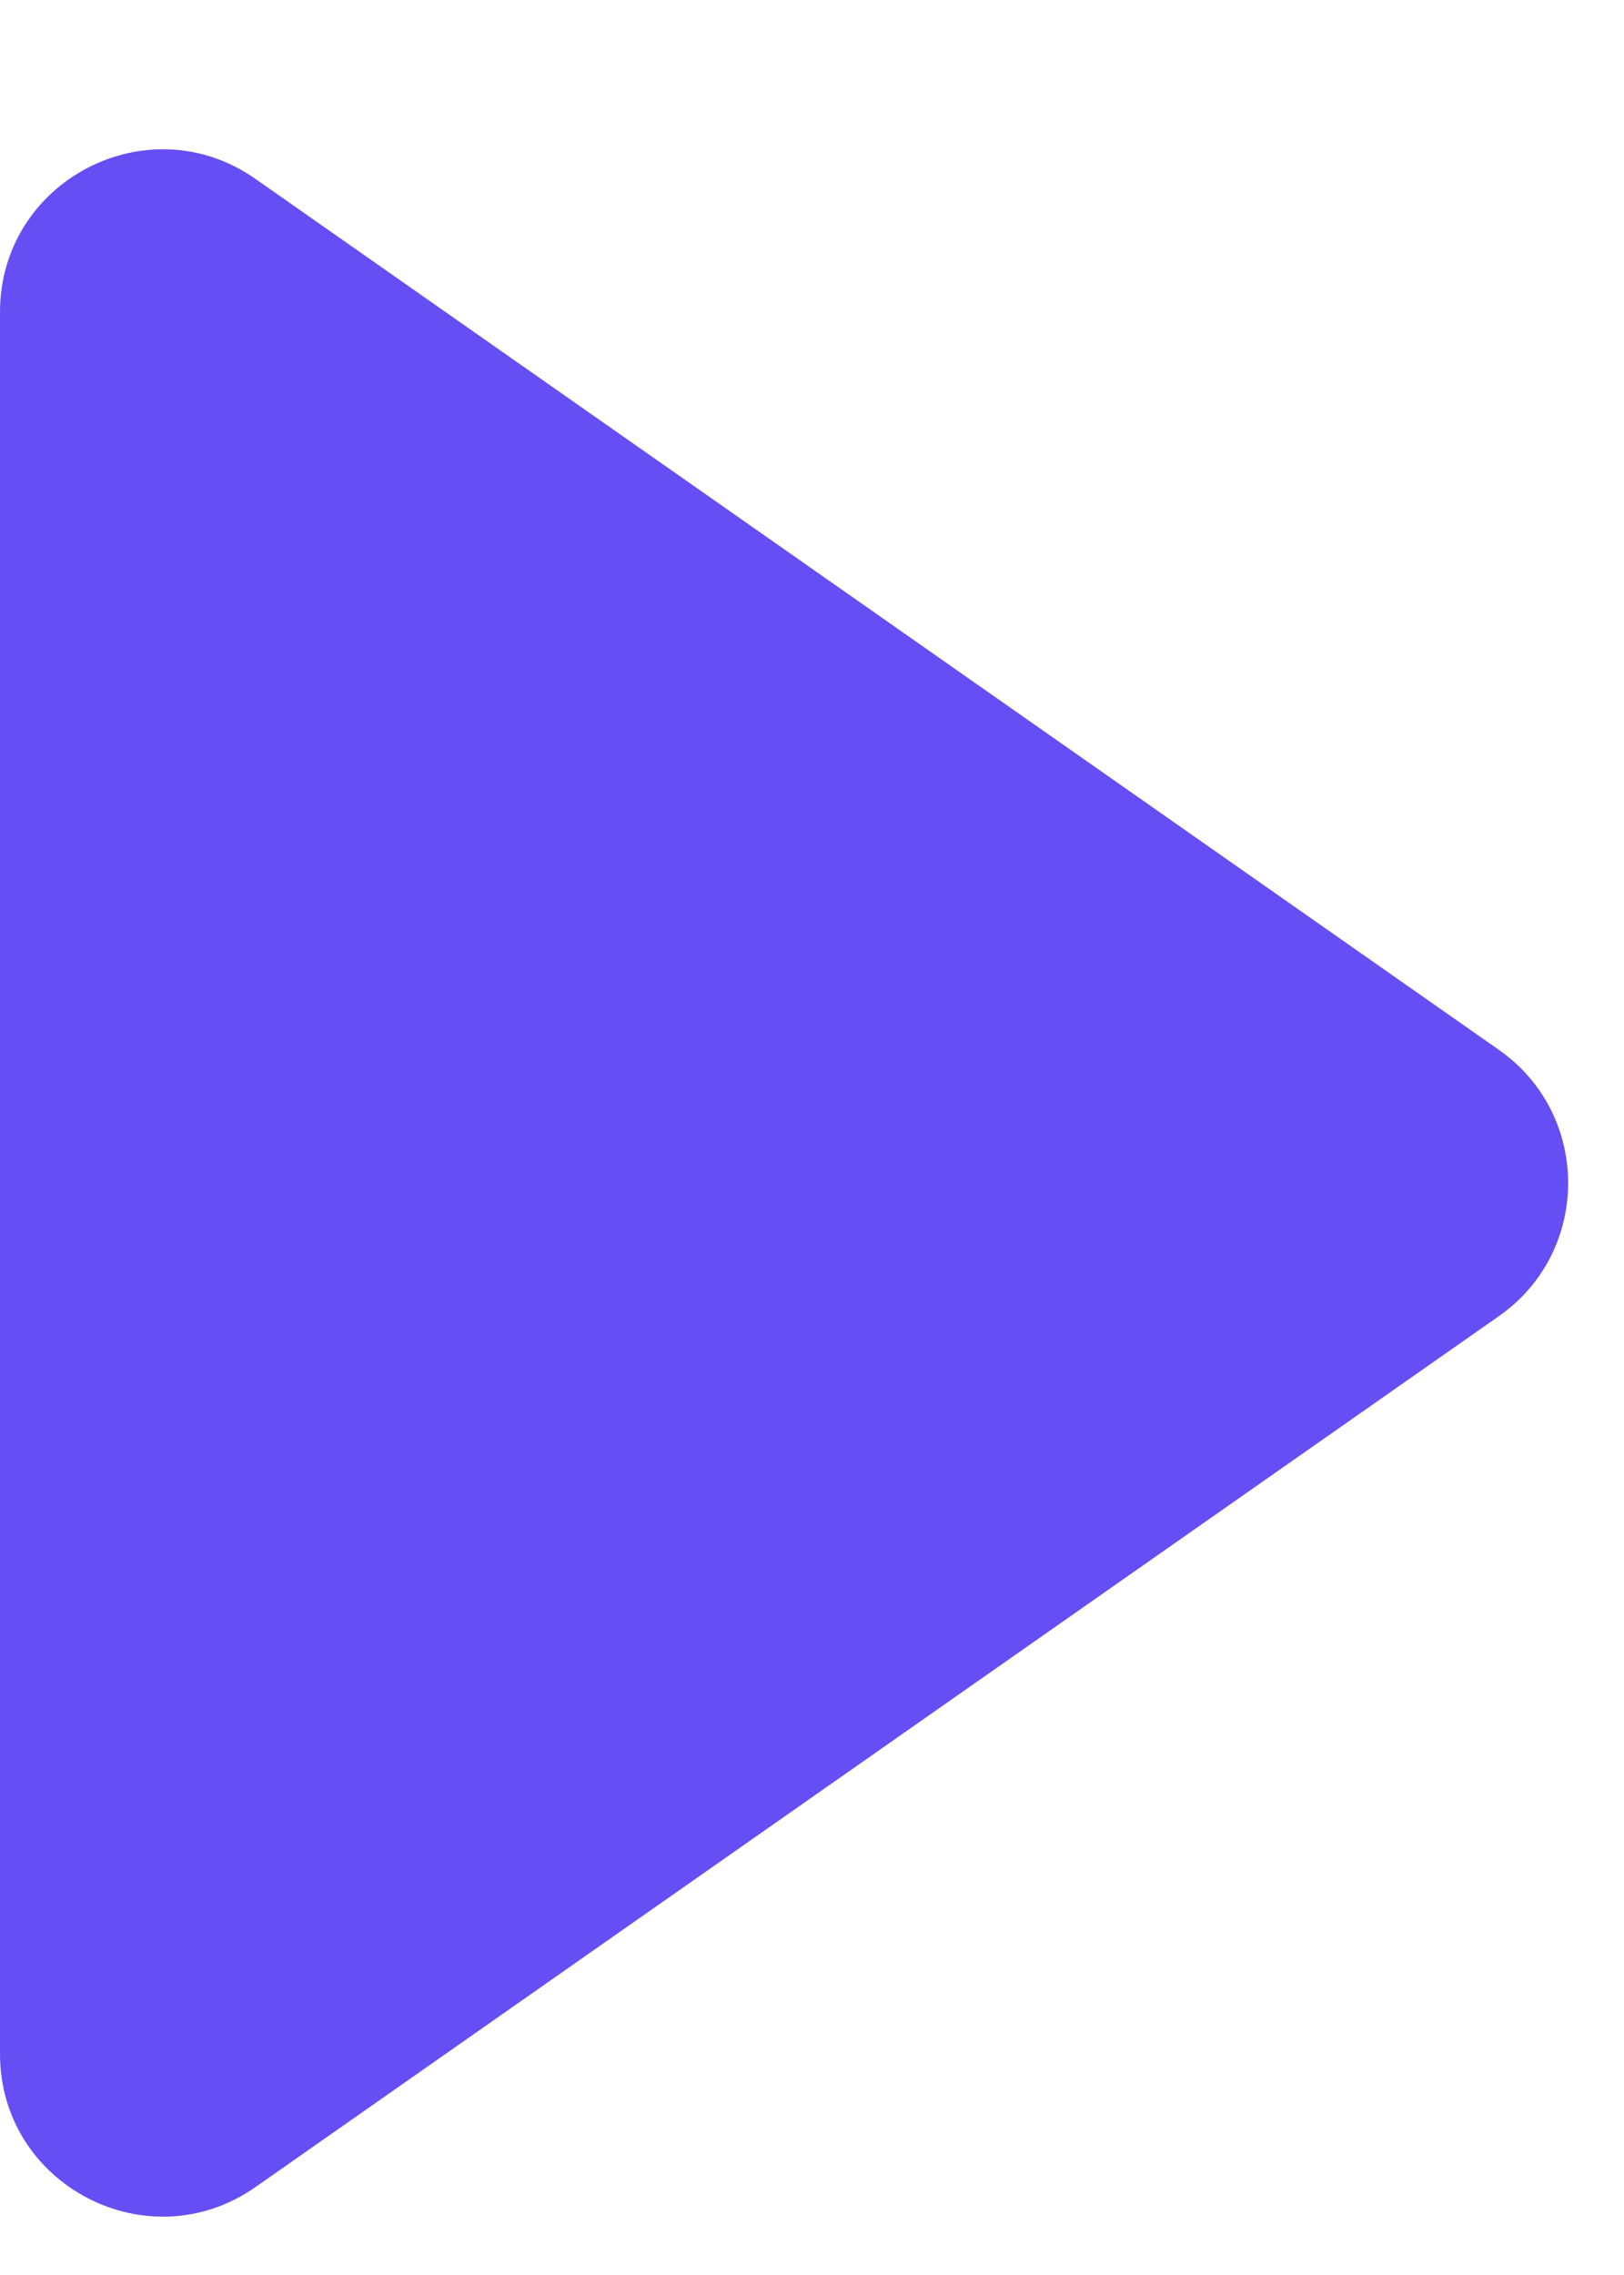 <?xml version="1.0" encoding="UTF-8"?> <svg xmlns="http://www.w3.org/2000/svg" width="10" height="14" viewBox="0 0 10 14" fill="none"> <path d="M0 1.921C0 1.112 0.911 0.637 1.573 1.101L9.23 6.461C9.798 6.859 9.798 7.701 9.23 8.099L1.573 13.459C0.911 13.922 0 13.448 0 12.639V1.921Z" fill="#654EF3"></path> </svg> 